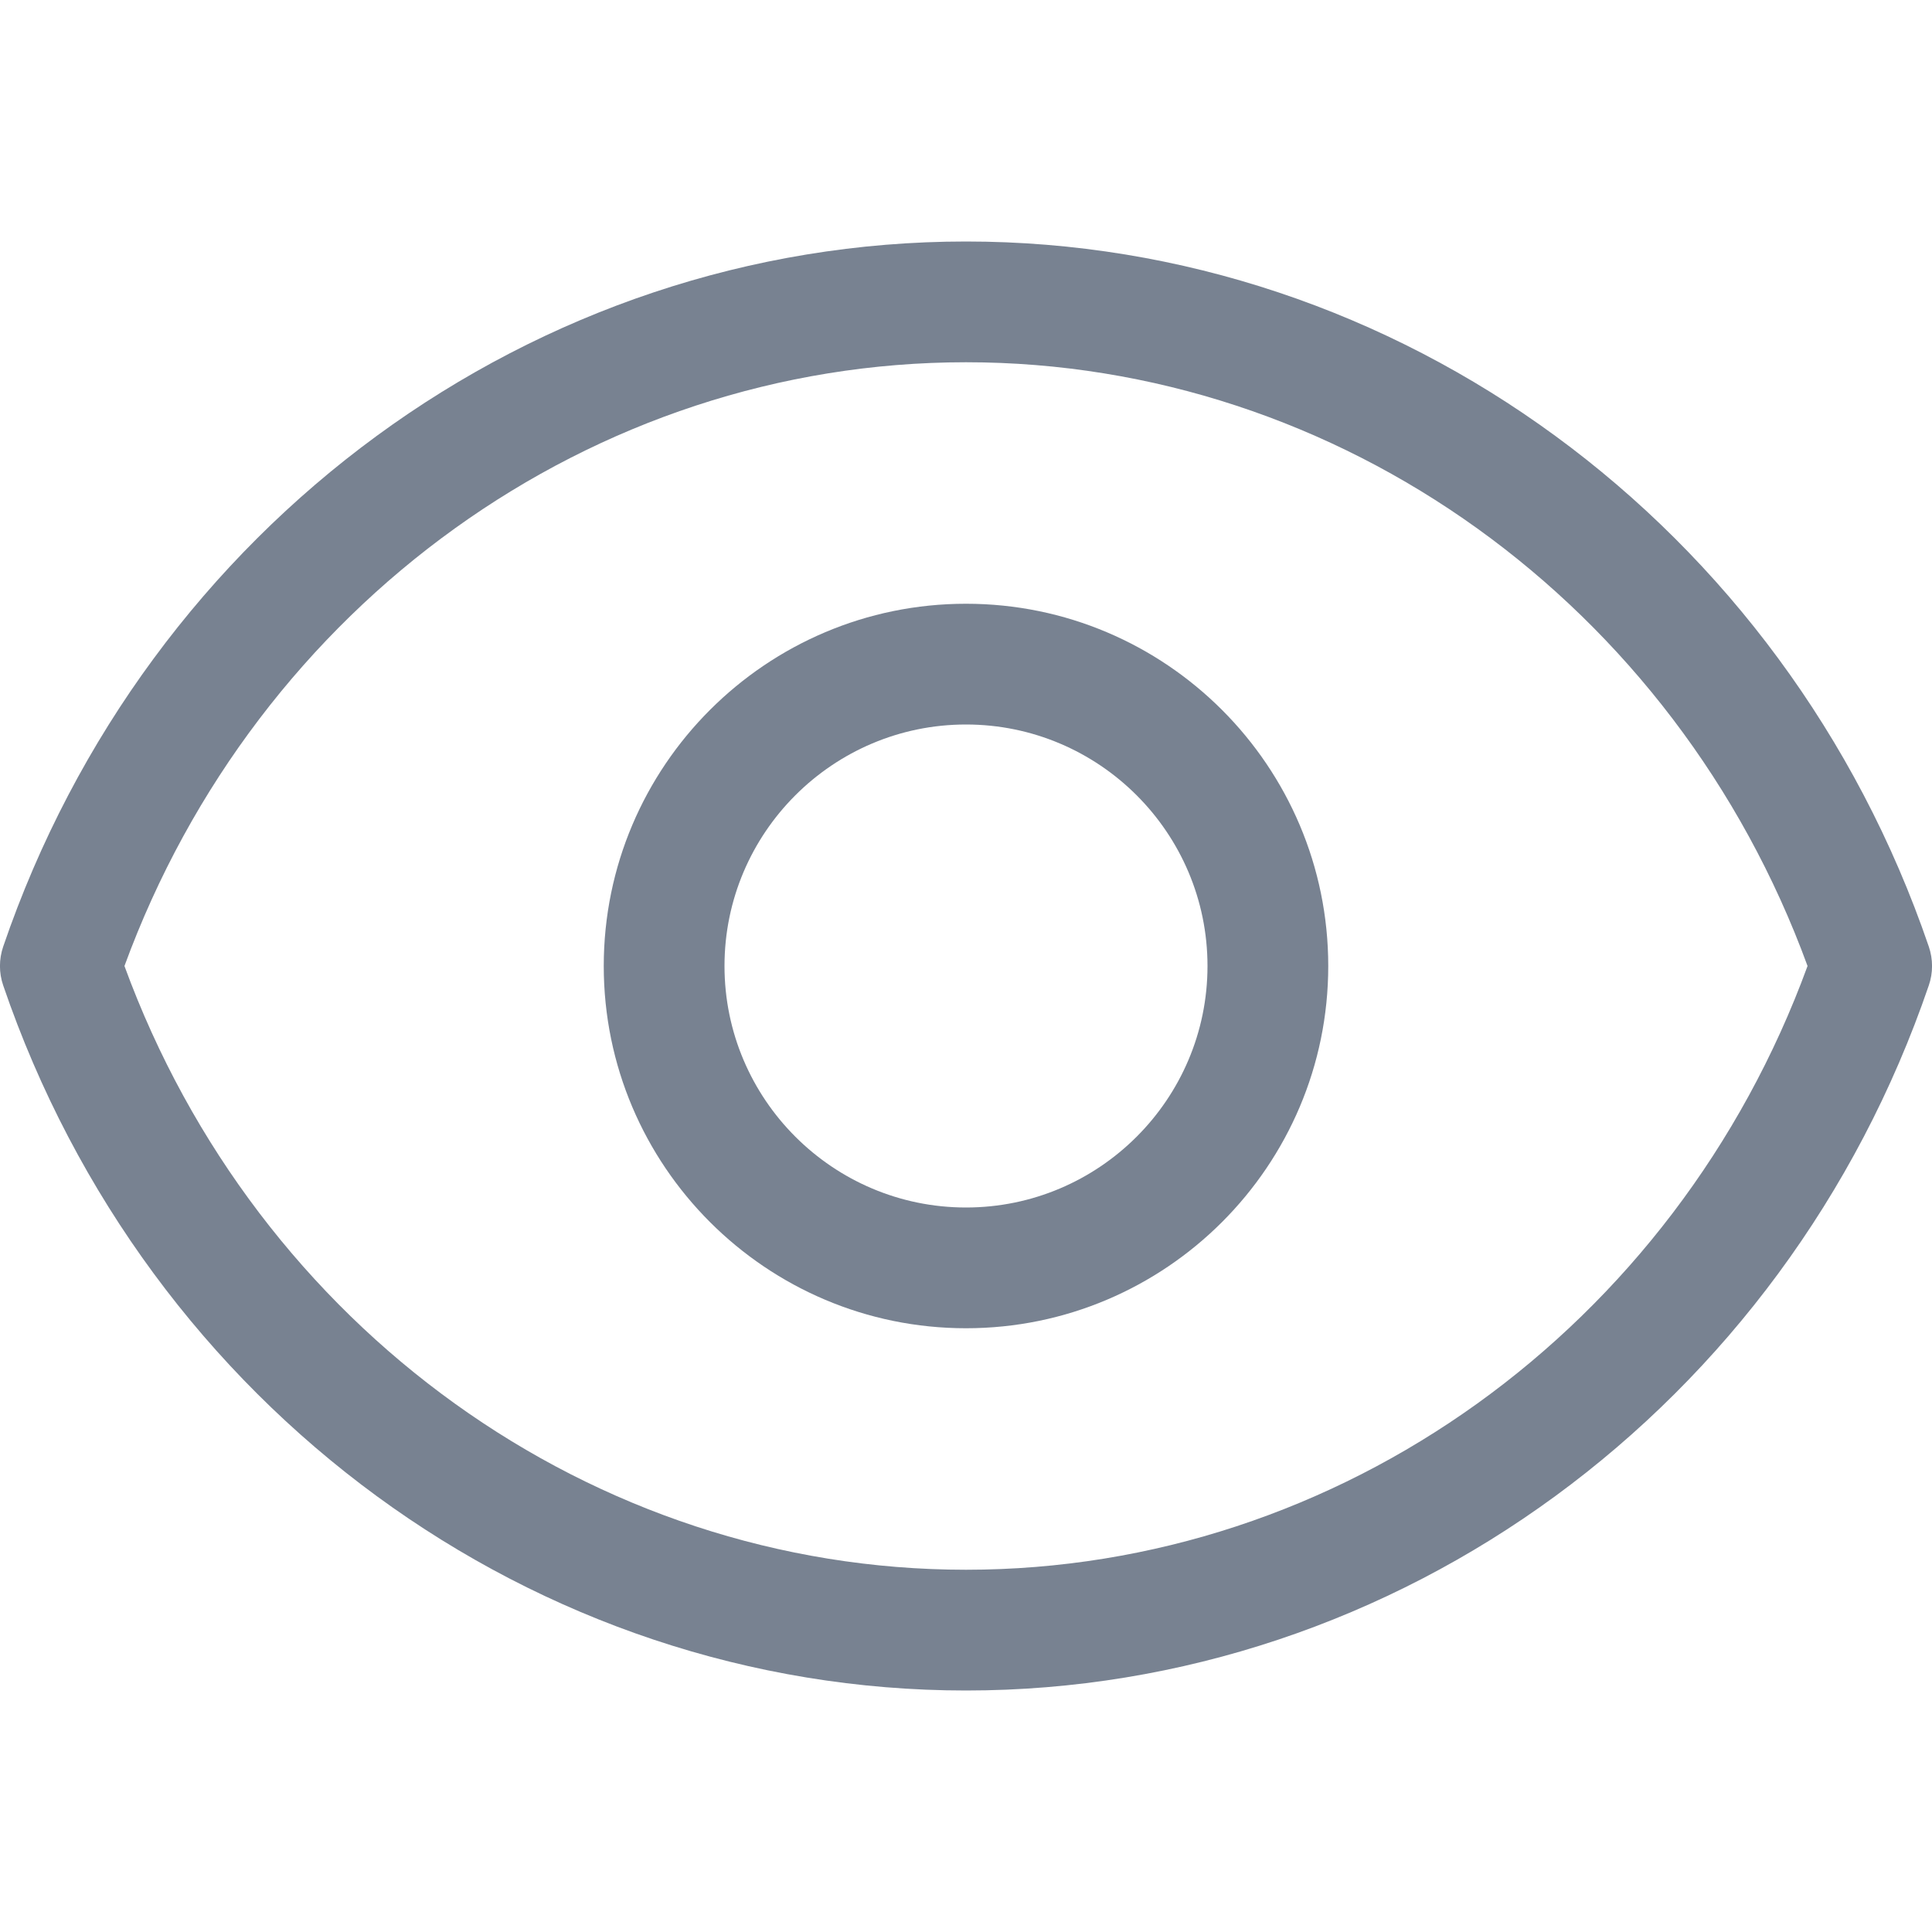 <svg width="12" height="12" viewBox="0 0 12 12" fill="none" xmlns="http://www.w3.org/2000/svg">
<g clip-path="url(#clip0)">
<path d="M6 1.5C3.318 1.5 0.915 3.26 0.02 5.879C-0.007 5.958 -0.007 6.043 0.02 6.121C0.915 8.74 3.318 10.5 6 10.5C8.682 10.5 11.085 8.74 11.98 6.121C12.007 6.043 12.007 5.958 11.98 5.879C11.085 3.26 8.682 1.5 6 1.5ZM6 9.75C3.68 9.75 1.596 8.248 0.773 6C1.596 3.752 3.68 2.25 6 2.25C8.32 2.25 10.405 3.752 11.227 6C10.405 8.248 8.32 9.75 6 9.75Z" fill="#788291"/>
<path d="M6 3.75C4.759 3.75 3.75 4.759 3.75 6C3.75 7.241 4.759 8.25 6 8.25C7.241 8.25 8.25 7.241 8.25 6C8.25 4.759 7.241 3.75 6 3.75ZM6 7.5C5.173 7.5 4.5 6.827 4.5 6C4.5 5.173 5.173 4.5 6 4.5C6.827 4.5 7.5 5.173 7.5 6C7.5 6.827 6.827 7.5 6 7.5Z" fill="#788291"/>
</g>
<defs>
<clipPath id="clip0">
<rect width="12" height="12" fill="white"/>
</clipPath>
</defs>
</svg>

